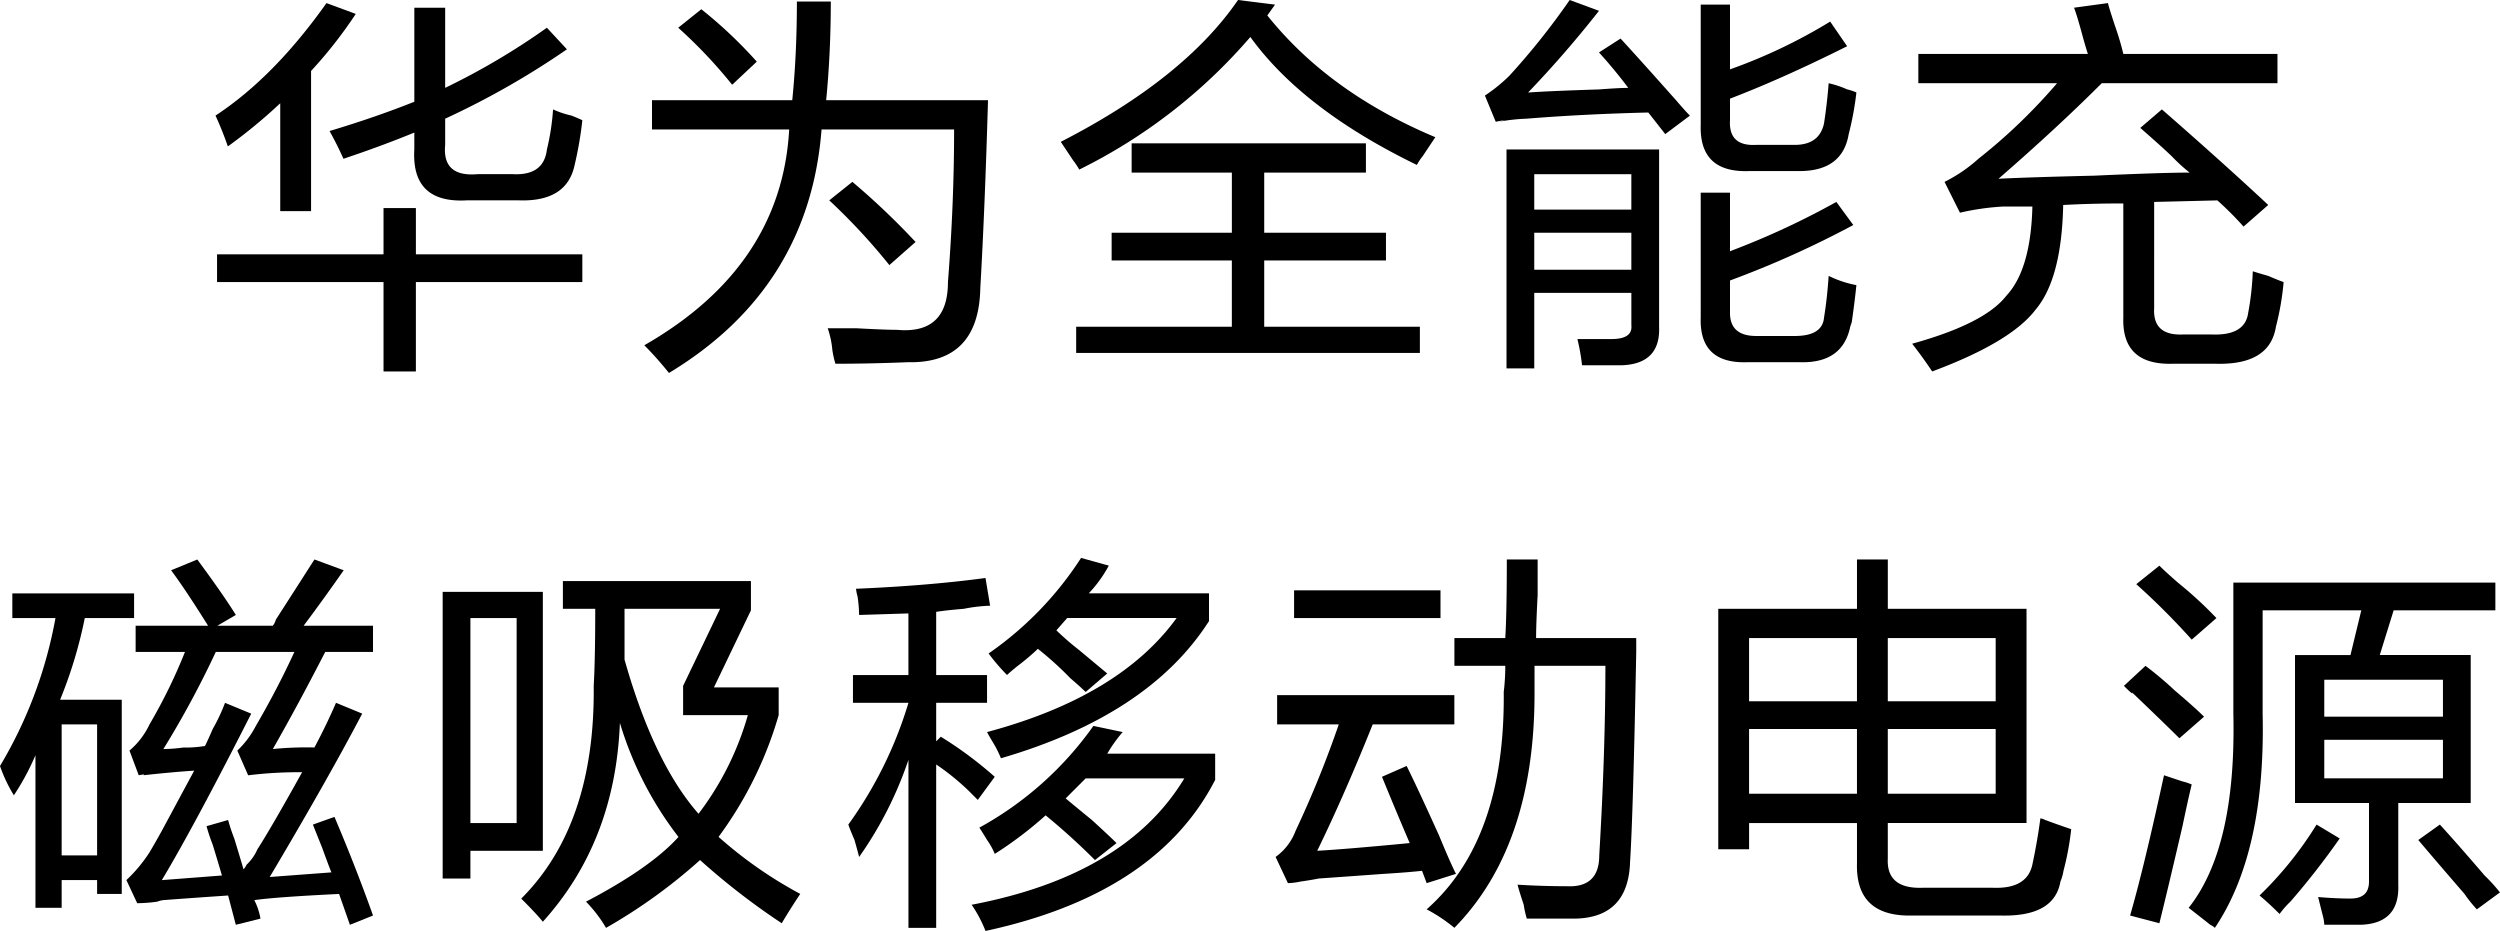 <svg xmlns="http://www.w3.org/2000/svg" xmlns:xlink="http://www.w3.org/1999/xlink" width="369.598" height="137.628" viewBox="0 0 369.598 137.628"><defs><clipPath id="a"><rect width="369.598" height="137.628" fill="none"/></clipPath></defs><g clip-path="url(#a)"><path d="M33.684,21.647A48.041,48.041,0,0,0,31.86,17.09Q40.517,11.4,48.267.456l4.329,1.6a65.217,65.217,0,0,1-6.607,8.431V31.218H41.43V15.267a78.1,78.1,0,0,1-7.746,6.38M32.088,41.7V37.6H56.7V30.762h4.785V37.6H86.092v4.1H61.483V54.916H56.7V41.7ZM50.774,23.47q-.913-2.05-2.051-4.1,6.835-2.051,12.532-4.329V1.139h4.558V12.988A103.76,103.76,0,0,0,80.852,4.1l2.962,3.191a120.722,120.722,0,0,1-18,10.254v3.873q-.461,4.785,4.785,4.33h5.24q4.557.229,5.014-3.646a34.737,34.737,0,0,0,.911-5.925,13.733,13.733,0,0,0,2.735.912q1.137.459,1.594.683a53.826,53.826,0,0,1-1.138,6.609q-1.143,5.468-8.2,5.24H69q-8.2.459-7.748-7.519V19.6q-5.013,2.052-10.481,3.874"/><path d="M98.9,55.143a50.278,50.278,0,0,0-3.646-4.1q20.279-11.621,21.419-31.9H96.392V14.811h20.736q.684-6.836.683-14.583h5.014q0,7.52-.684,14.583h23.926q-.461,15.952-1.14,27.8-.229,11.16-10.71,10.937-5.467.225-10.709.228a14.13,14.13,0,0,1-.456-2.051,13.213,13.213,0,0,0-.683-3.19H126.7q4.1.223,5.925.228,7.518.682,7.519-7.064.909-11.621.911-22.559H121.458q-1.827,23.472-22.559,36m9.342-42.611A71.253,71.253,0,0,0,100.266,4.1l3.418-2.734a66.786,66.786,0,0,1,8.2,7.747Zm23.242,26.661a90.544,90.544,0,0,0-8.887-9.571l3.418-2.734a108.27,108.27,0,0,1,9.343,8.887Z"/><path d="M209.46,24.382q-16.866-8.2-24.609-18.913a80.09,80.09,0,0,1-25.293,19.6,10.734,10.734,0,0,0-.912-1.367q-1.366-2.051-1.822-2.734Q175.051,11.624,183.028,0L188.5.684l-1.139,1.6q9.111,11.4,24.838,18c-.307.456-.912,1.367-1.824,2.735a10.208,10.208,0,0,0-.911,1.367M167.3,25.521v-4.33h34.636v4.33H186.9v8.887h18v4.1h-18v9.8h23.013v3.874H159.1V48.308h23.015v-9.8H164.343v-4.1h17.774V25.521Z"/><path d="M246.191,19.824l-2.507-3.19q-9.569.231-18,.912a27.644,27.644,0,0,0-4.1.455q1.821-.453-.456,0l-1.6-3.873a23.9,23.9,0,0,0,3.646-2.962A105.75,105.75,0,0,0,232.063,0l4.33,1.6q-5.015,6.382-10.482,12.077,3.189-.225,10.482-.456c1.973-.149,3.418-.228,4.33-.228q-2.052-2.733-4.33-5.24l3.19-2.051q2.735,2.964,8.2,9.115,1.368,1.6,2.051,2.278ZM222.722,54.46V22.1H245.28v26.2q.225,5.468-5.469,5.7h-5.924a29.761,29.761,0,0,0-.684-3.873h5.013q3.189,0,2.963-2.051V43.295H226.823V54.46Zm4.1-23.47h14.355V25.749H226.823Zm0,8.887h14.355V34.408H226.823Zm31.445,13.672q-7.065.224-6.835-6.609V28.483h4.329v8.659a117.243,117.243,0,0,0,15.723-7.291l2.506,3.418a144.992,144.992,0,0,1-18.229,8.2v4.785q0,3.417,3.874,3.418h5.7q4.1,0,4.329-2.735.454-2.734.684-6.152a15.767,15.767,0,0,0,4.1,1.367q-.228,2.281-.683,5.469l-.227.684q-1.145,5.468-7.52,5.241Zm.228-28.256q-7.295.229-7.063-6.836V.684h4.329v9.57A78.539,78.539,0,0,0,270.573,3.19l2.506,3.646q-9.568,4.785-17.317,7.748v3.189q-.231,3.877,3.874,3.646h5.7q3.643,0,4.329-3.189.454-2.959.684-5.925a14.476,14.476,0,0,1,2.734.911,7.446,7.446,0,0,1,1.367.456,45.293,45.293,0,0,1-1.138,6.152q-.915,5.469-7.292,5.469Z"/><path d="M283.606,12.3V7.975h25.066c-.154-.456-.381-1.214-.683-2.279q-.915-3.419-1.367-4.557l5.011-.684q.227.913,1.141,3.646a39.447,39.447,0,0,1,1.139,3.874H336.7V12.3H310.723q-6.612,6.612-15.267,14.128,4.324-.223,14.127-.456,10.024-.453,14.128-.456a25.384,25.384,0,0,1-2.507-2.278q-1.143-1.139-4.785-4.33l3.191-2.734q8.886,7.749,15.723,14.127L331.686,33.5a47.353,47.353,0,0,0-3.873-3.874l-9.344.228V45.573q-.228,4.1,4.33,3.874h4.1q5.01.224,5.469-3.191a41.066,41.066,0,0,0,.683-6.152q.684.229,2.28.683c1.06.456,1.822.762,2.278.912a40.488,40.488,0,0,1-1.14,6.608q-.914,5.693-8.886,5.469H321.2q-7.518.223-7.291-6.836V30.077q-4.785,0-8.887.228-.23,10.938-4.1,15.495-3.646,4.787-15.267,9.115-1.367-2.051-2.962-4.1,10.709-2.965,13.9-7.065,3.644-3.872,3.875-13.216h-4.33a37.6,37.6,0,0,0-6.381.912l-2.278-4.558a22.389,22.389,0,0,0,5.013-3.417A82.6,82.6,0,0,0,304.114,12.3Z"/><path d="M1.824,91.371V87.725h18v3.646H12.534a66.359,66.359,0,0,1-3.647,12.077H18v28.711H14.356v-2.051H9.116v4.1H5.242V111.651a36.648,36.648,0,0,1-3.192,5.925A22.108,22.108,0,0,1,0,113.246,65.235,65.235,0,0,0,8.2,91.371Zm7.292,35.092h5.24V107.094H9.116Zm11.165,7.063-1.595-3.418a21.583,21.583,0,0,0,3.418-4.1q.684-1.137,1.823-3.19,1.59-2.959,4.785-8.888-3.418.231-7.519.684.451-.224-.684,0l-1.367-3.646a11.5,11.5,0,0,0,2.962-3.874,78.638,78.638,0,0,0,5.241-10.709H20.052V92.51H30.763q-3.419-5.468-5.469-8.2l3.873-1.594q3.873,5.244,5.7,8.2L32.13,92.51h8.2a2.5,2.5,0,0,0,.456-.911q4.1-6.378,5.7-8.886l4.328,1.594q-3.192,4.56-5.925,8.2H55.144v3.874H48.081q-4.1,7.979-7.748,14.356a49.984,49.984,0,0,1,6.153-.229q1.821-3.417,3.188-6.607l3.875,1.6q-5.013,9.57-13.673,24.154l9.116-.684q-.459-1.137-1.367-3.646-.914-2.275-1.368-3.418l3.191-1.14q3.189,7.521,5.7,14.584l-3.418,1.368-1.6-4.558q-9.345.455-12.533.912a9.667,9.667,0,0,1,.911,2.734l-3.644.912-1.14-4.33q-6.612.455-9.57.684a3.606,3.606,0,0,0-.912.228,21.481,21.481,0,0,1-2.962.227m16.406-18.913-1.6-3.646a13.79,13.79,0,0,0,2.735-3.645q3.189-5.47,5.7-10.938H31.9a141.362,141.362,0,0,1-7.747,14.356,24.585,24.585,0,0,0,2.962-.229,17.115,17.115,0,0,0,3.189-.227q.456-.909,1.141-2.507a26.518,26.518,0,0,0,1.822-3.873l3.874,1.6q-8.433,16.636-13.216,24.609l8.886-.683q-.459-1.592-1.366-4.557a27.09,27.09,0,0,1-.912-2.734l3.19-.913a27.03,27.03,0,0,0,.911,2.735q.909,2.964,1.367,4.557a2.608,2.608,0,0,0,.455-.683,6.944,6.944,0,0,0,1.6-2.279q2.051-3.187,6.608-11.393a61.253,61.253,0,0,0-7.975.455"/><path d="M65.443,129.881V87.5H80.255v38.281H69.545v4.1Zm4.1-8.2h6.836V91.371H69.545Zm46.029,14.811a102.984,102.984,0,0,1-12.077-9.342,80.135,80.135,0,0,1-13.9,10.026,19.9,19.9,0,0,0-2.962-3.874q9.57-5.01,13.672-9.57a52.084,52.084,0,0,1-8.66-16.863q-.683,17.55-11.392,29.4-.913-1.143-3.191-3.418Q88,121.907,87.774,101.4,88,97.527,88,90H83.217V85.9h27.8v4.331l-5.469,11.392h9.57v4.1a56.881,56.881,0,0,1-8.887,18,62.337,62.337,0,0,0,12.078,8.43q-1.368,2.051-2.735,4.33M106.459,90H92.331v7.52q4.328,15.269,10.938,22.787a43.729,43.729,0,0,0,7.292-14.584H100.99V101.4Z"/><path d="M126.1,103.9V99.8h8.2V90.688l-7.291.228a19.944,19.944,0,0,0-.229-2.734,6.732,6.732,0,0,1-.227-1.14q10.708-.453,19.141-1.594l.683,4.1a23.349,23.349,0,0,0-3.873.455q-2.734.229-4.1.456V99.8h7.52v4.1h-7.52v5.7l.683-.684a57.251,57.251,0,0,1,7.976,5.925l-2.506,3.418q-.461-.455-1.367-1.367a35.874,35.874,0,0,0-4.786-3.874v24.154h-4.1V112.335a55.745,55.745,0,0,1-7.291,14.356q-.229-.908-.684-2.506-.684-1.593-.912-2.279a60.364,60.364,0,0,0,8.887-18Zm20.964,22.331a10.205,10.205,0,0,0-1.139-2.051q-.684-1.138-1.14-1.823a50.219,50.219,0,0,0,16.863-15.039l4.329.911a20.667,20.667,0,0,0-2.278,3.19h15.95V115.3q-8.664,16.866-33.952,22.331a19.207,19.207,0,0,0-2.051-3.873q22.782-4.332,31.445-18.685H160.509l-2.051,2.05-.911.912q1.366,1.143,3.873,3.19,2.5,2.28,3.647,3.418l-3.191,2.507a97.009,97.009,0,0,0-7.292-6.609,56.546,56.546,0,0,1-7.519,5.7M148.888,99.8a29.63,29.63,0,0,1-2.734-3.19,50.4,50.4,0,0,0,13.672-14.128l4.1,1.139a19.264,19.264,0,0,1-2.962,4.1h17.774v4.1q-8.888,13.9-30.762,20.281a15.548,15.548,0,0,0-1.14-2.28c-.456-.757-.762-1.288-.911-1.594q19.595-5.241,28.027-16.863H157.775l-1.6,1.824a42.458,42.458,0,0,0,3.418,2.962q2.733,2.28,4.1,3.417l-3.191,2.735c-.456-.455-1.218-1.139-2.278-2.051a49.412,49.412,0,0,0-4.785-4.329,34.3,34.3,0,0,1-2.963,2.507c-.762.608-1.292,1.064-1.6,1.367"/><path d="M188.81,107.094v-4.329h26.2v4.329H202.938q-4.1,10.254-8.2,18.685,4.1-.224,13.672-1.139-2.052-4.785-4.1-9.8l3.646-1.6q1.59,3.195,4.785,10.255,1.592,3.877,2.507,5.7l-4.331,1.368-.683-1.824q-2.051.231-5.7.456-6.383.46-9.571.684c-.761.153-1.674.307-2.734.456a9.82,9.82,0,0,1-1.823.228l-1.823-3.874a8.32,8.32,0,0,0,2.962-3.873,155.832,155.832,0,0,0,6.38-15.724Zm2.507-19.824h21.646v4.1H191.317Zm23.7,49.9a23.966,23.966,0,0,0-4.1-2.734q11.622-10.254,11.394-32.13a31.814,31.814,0,0,0,.228-3.873h-7.52v-4.1h7.52q.225-3.644.228-11.621h4.557v5.24q-.229,4.332-.228,6.381H241.9v2.051q-.461,24.154-.911,30.989-.231,8.2-7.976,8.432h-7.292a14.129,14.129,0,0,1-.456-2.051c-.455-1.367-.762-2.357-.911-2.963q3.642.225,7.292.229,4.783.224,4.785-4.558.907-15.264.911-28.027H226.864v4.1q0,22.558-11.85,34.636"/><path d="M282.735,135.35q-8.433.223-8.2-7.747v-5.925h-15.95v3.874h-4.558V90h20.508V82.713h4.558V90H299.6v31.674H279.09v5.241q-.229,4.56,5.241,4.329h10.254q5.238.225,5.924-3.645.684-3.189,1.139-6.609a1.811,1.811,0,0,1,.684.228q2.505.914,3.874,1.367a41.983,41.983,0,0,1-1.14,6.152,7.163,7.163,0,0,1-.456,1.6q-.912,5.238-8.886,5.013Zm-24.153-31.674h15.95V94.334h-15.95Zm0,13.672h15.95v-9.57h-15.95ZM295.04,94.334H279.09v9.342h15.95Zm-15.95,23.014h15.95v-9.57H279.09Z"/><path d="M322.2,109.145q-2.28-2.275-7.064-6.836.455.684-1.139-.911l3.19-2.962a51.2,51.2,0,0,1,4.33,3.646q2.958,2.508,4.329,3.874ZM319.24,136.49l-4.33-1.14q2.052-7.065,5.013-20.736l2.735.912a7.407,7.407,0,0,1,1.367.455q-.459,1.827-1.367,6.153-2.28,9.8-3.418,14.356m4.785-41.928a106.345,106.345,0,0,0-8.2-8.2l3.418-2.734q.908.912,2.734,2.506a58.747,58.747,0,0,1,5.7,5.241Zm15.267,24.153V96.84h8.2l1.6-6.607H334.507V105.5q.455,20.506-7.064,31.673a2.612,2.612,0,0,0-.684-.456q-1.143-.912-3.189-2.507,7.059-8.885,6.607-28.71V86.131h38.737v4.1H353.875l-2.05,6.607h13.444v21.875h-10.71v12.078q.224,5.692-5.469,5.924h-5.469a6.365,6.365,0,0,0-.227-1.367q-.461-1.827-.684-2.734,2.505.224,4.785.227,2.734,0,2.735-2.506V118.715Zm-2.279,16.408q-1.6-1.6-2.962-2.735a54.2,54.2,0,0,0,8.431-10.482l3.418,2.051a112.111,112.111,0,0,1-7.291,9.342,13.087,13.087,0,0,0-1.6,1.824m6.608-29.167h17.546v-5.469H343.621Zm0,9.114h17.546v-5.7H343.621Zm22.559,19.369a19.556,19.556,0,0,1-1.822-2.279q-4.332-5.009-6.837-7.975l3.19-2.279q2.505,2.734,6.609,7.519a26.521,26.521,0,0,1,2.278,2.507Z"/></g></svg>